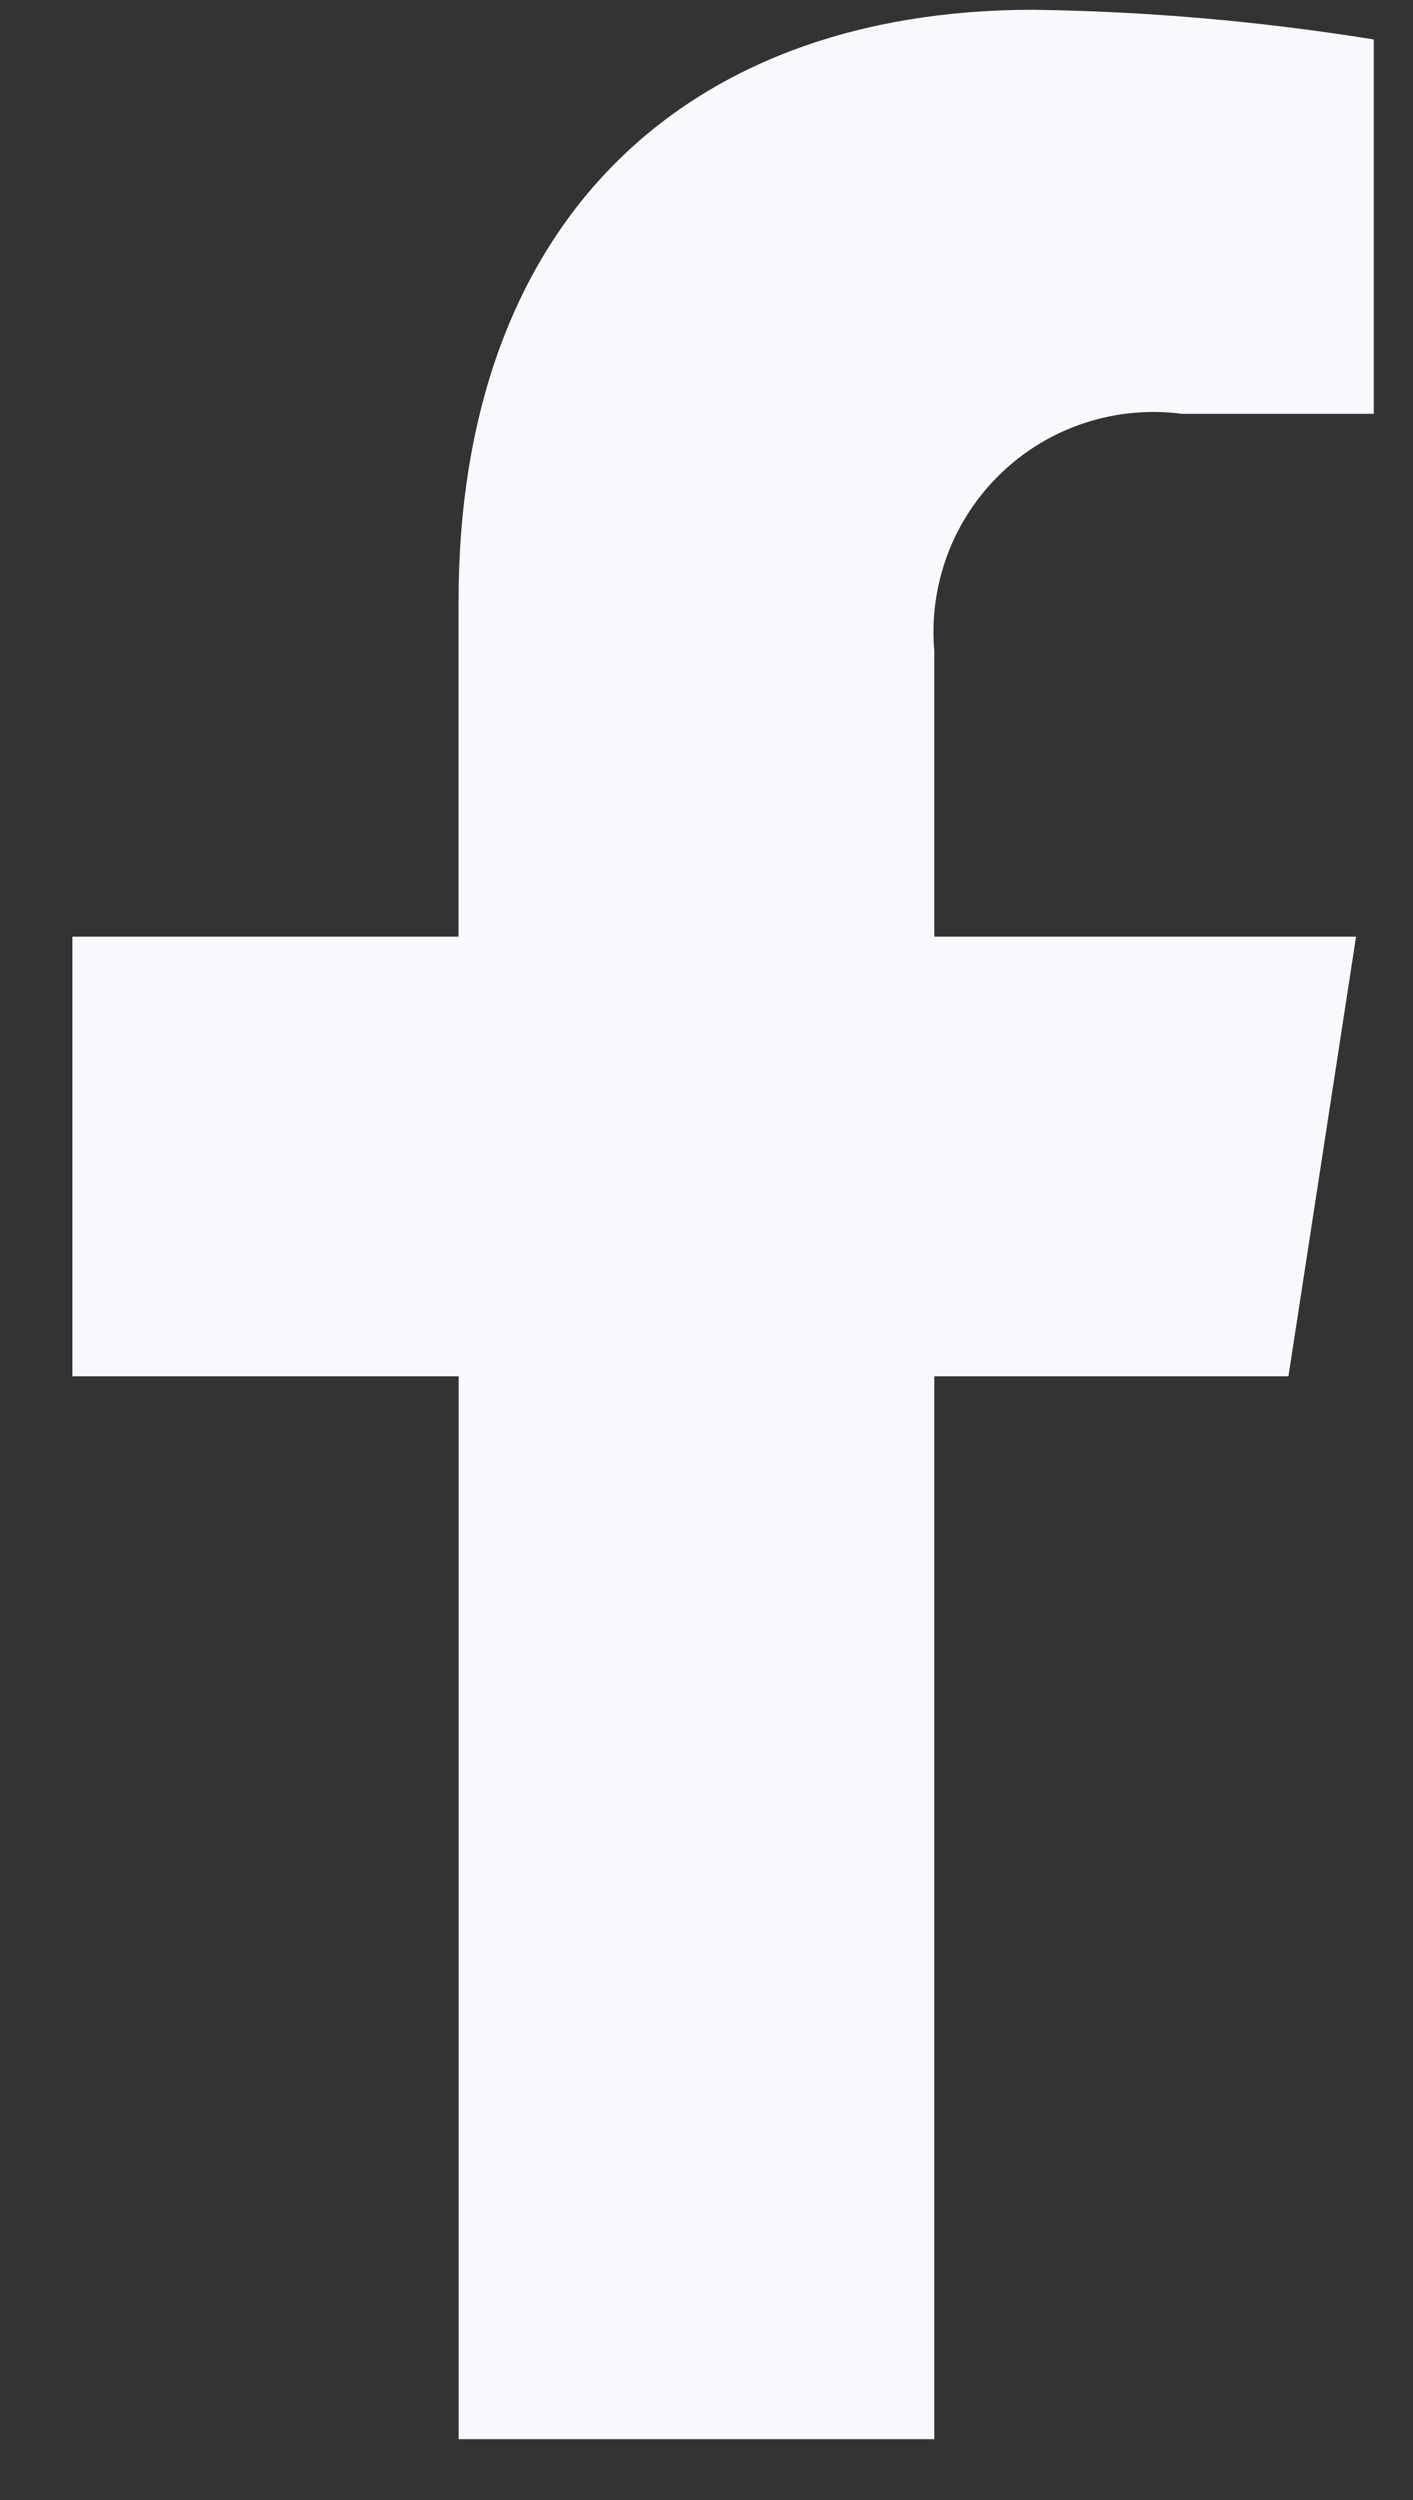 <?xml version="1.0" encoding="UTF-8"?> <svg xmlns="http://www.w3.org/2000/svg" width="13" height="23" viewBox="0 0 13 23" fill="none"><rect x="0" y="0" width="13" height="23" fill="#333333" stroke="none"/><path d="M11.854 12.662L12.476 8.617H8.596V5.992C8.569 5.691 8.611 5.387 8.717 5.103C8.823 4.819 8.992 4.563 9.211 4.353C9.429 4.143 9.692 3.985 9.98 3.891C10.268 3.796 10.574 3.768 10.874 3.807H12.639V0.363C11.602 0.196 10.555 0.104 9.506 0.09C6.313 0.09 4.219 2.027 4.219 5.534V8.617H0.666V12.662H4.22V22.44H8.596V12.662H11.854Z" fill="#F7F9FC"></path></svg> 